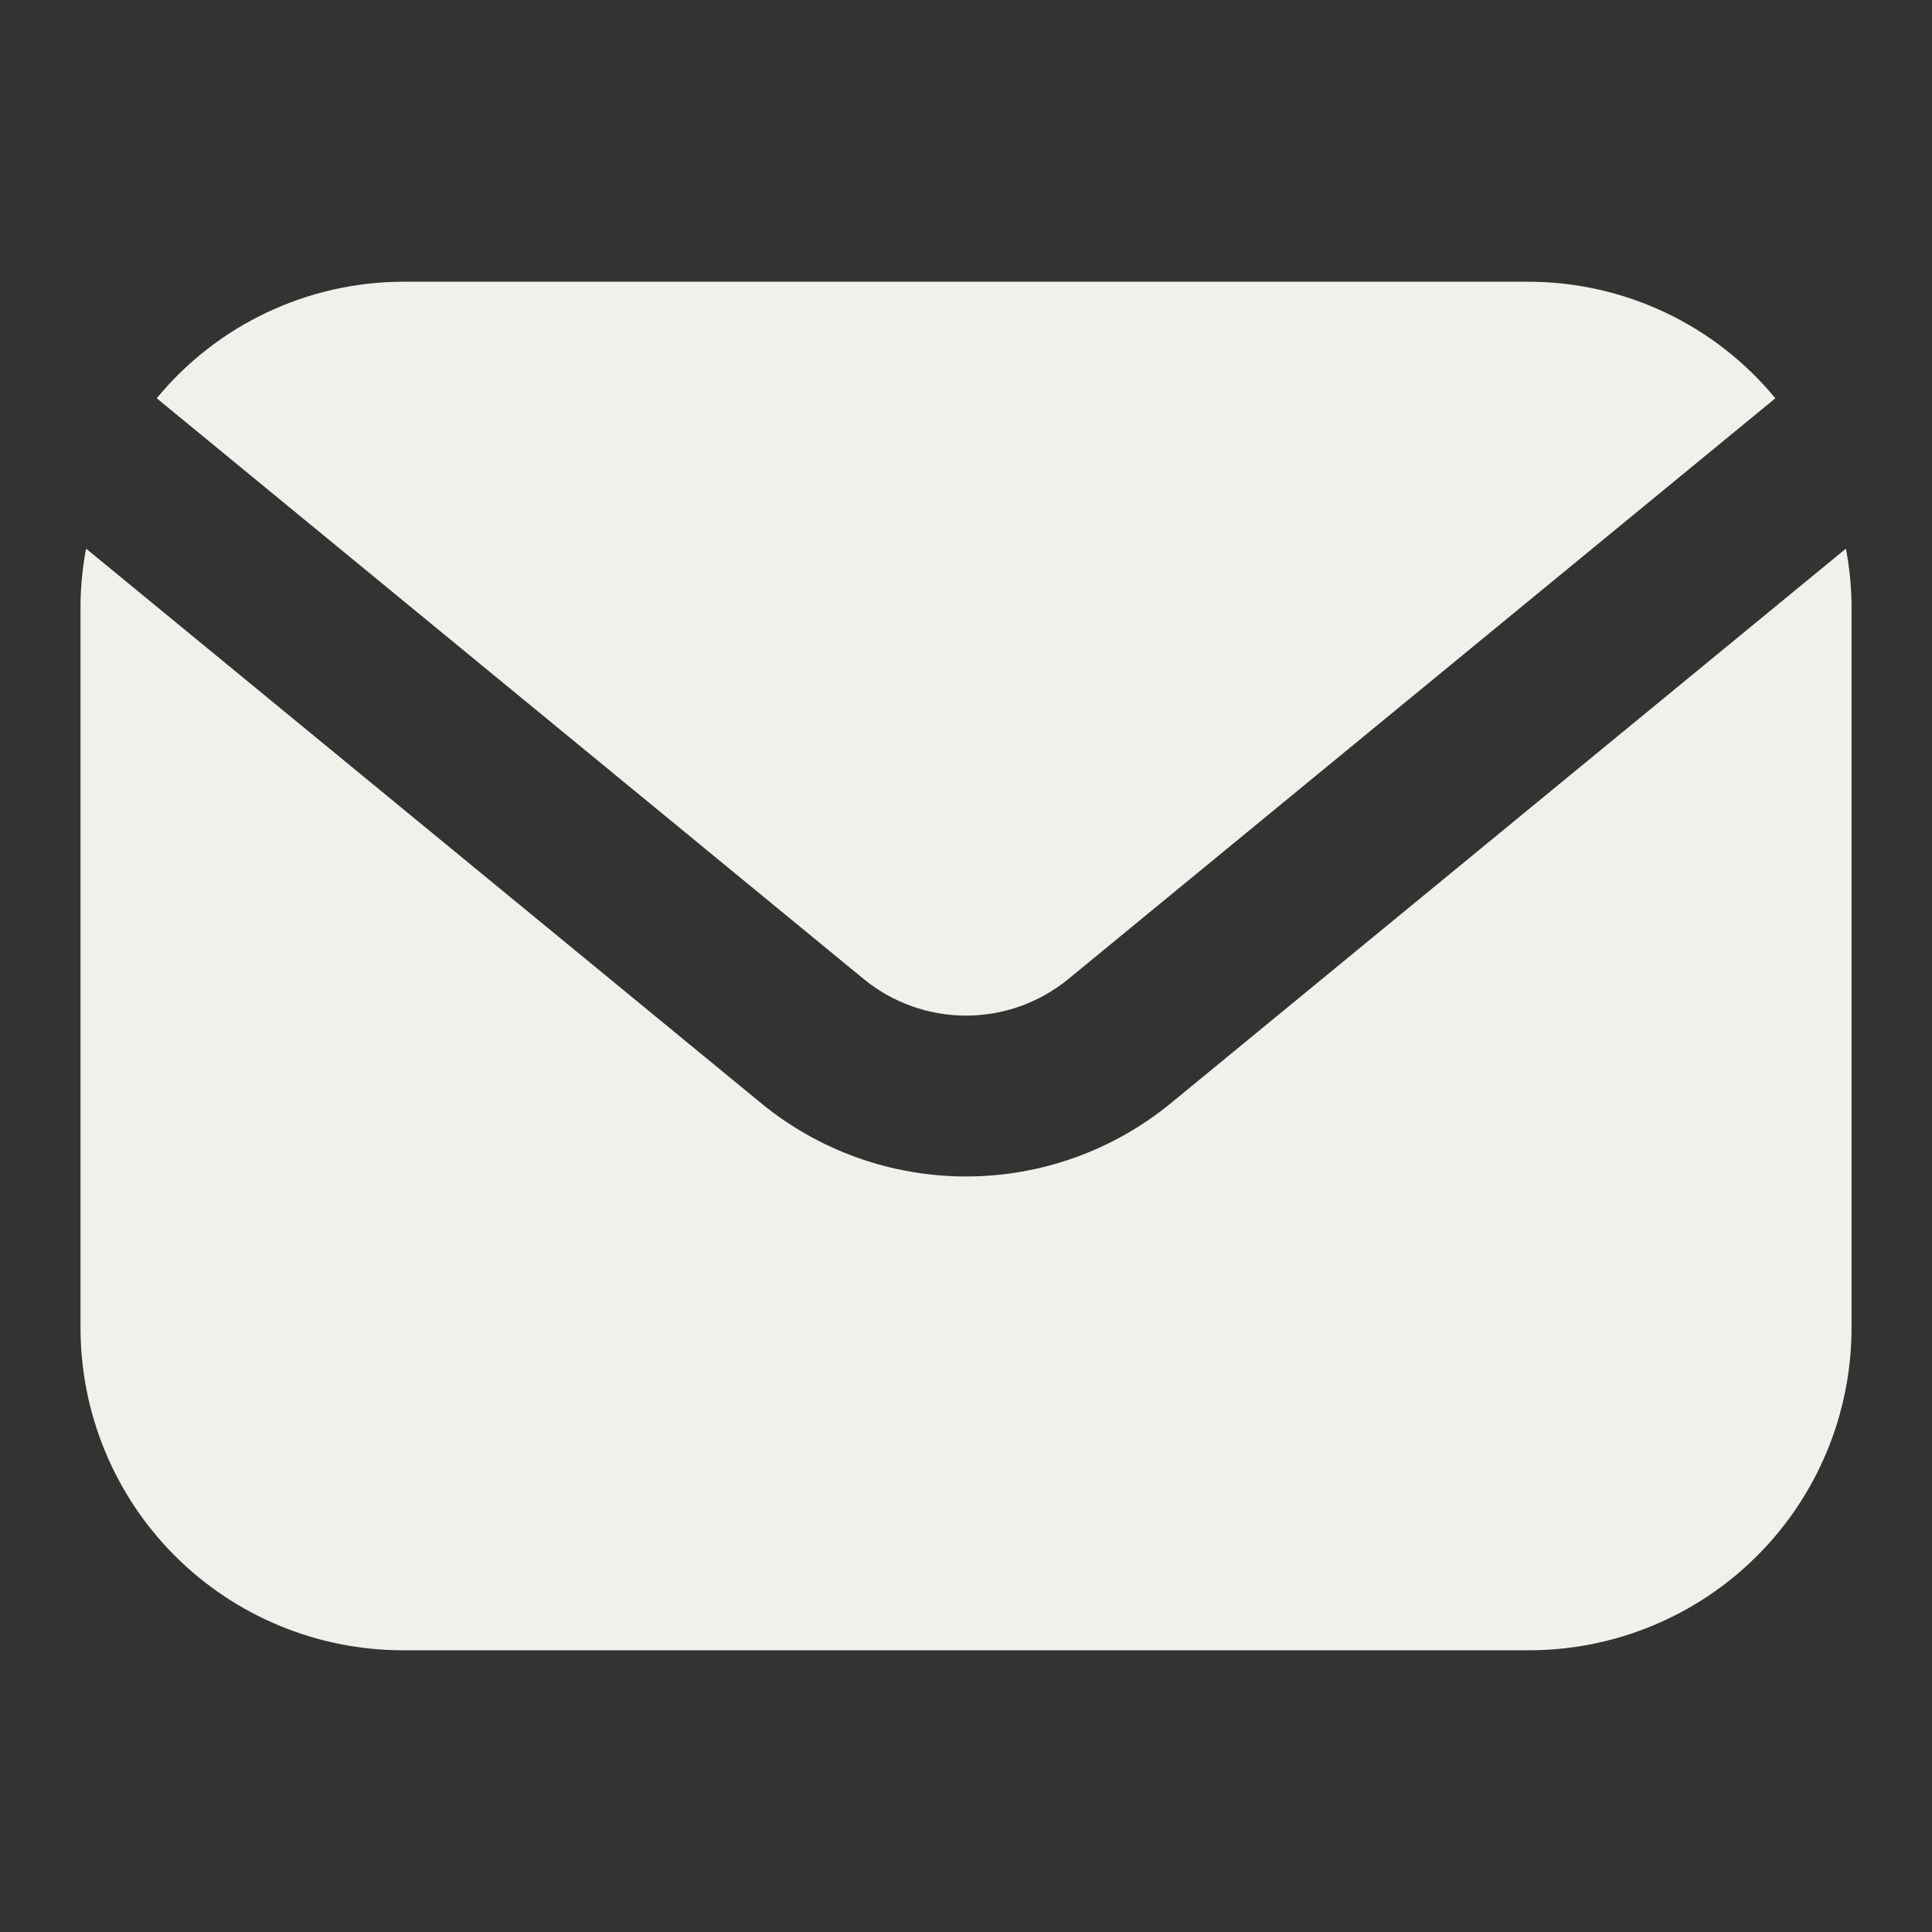 <svg width="34" height="34" viewBox="0 0 34 34" fill="none" xmlns="http://www.w3.org/2000/svg">
<rect x="0" y="0" width="34" height="34" fill="#333333" stroke="none"/>
<path d="M15.202 17.231C15.709 17.646 16.345 17.873 17.001 17.873C17.656 17.873 18.292 17.646 18.799 17.231L31.243 7.009C30.717 6.37 30.057 5.855 29.309 5.501C28.561 5.147 27.745 4.961 26.917 4.958H7.084C6.256 4.961 5.44 5.147 4.692 5.501C3.944 5.855 3.284 6.37 2.758 7.009L15.202 17.231Z" fill="#F1F1EB"/>
<path d="M20.597 19.421C19.582 20.251 18.311 20.704 17 20.704C15.689 20.704 14.418 20.251 13.403 19.421L1.515 9.655C1.454 9.975 1.421 10.3 1.417 10.625V23.375C1.419 24.877 2.016 26.318 3.078 27.38C4.141 28.442 5.581 29.04 7.084 29.042H26.917C28.419 29.04 29.86 28.442 30.922 27.38C31.985 26.318 32.582 24.877 32.584 23.375V10.625C32.579 10.3 32.546 9.975 32.485 9.655L20.597 19.421Z" fill="#F1F1EB"/>
</svg>
